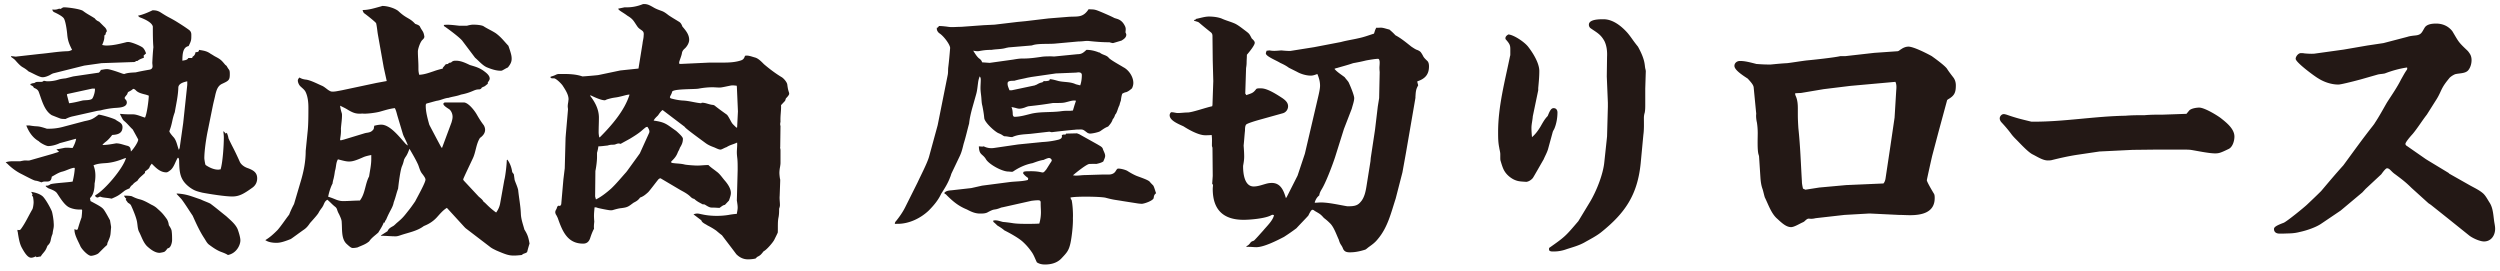 <svg xmlns="http://www.w3.org/2000/svg" width="369" height="40" fill="none"><path fill="#231815" d="M1.64 8.4v-.12l.68.08 3.56-.4c1.36-.12 2.68-.36 4.04-.4.28 0 .48-.08.72-.2C10.2 6.48 10 6 9.92 5.04c-.04-.48-.24-2-.52-2.36-.24-.32-1.04-.72-1.4-.88-.16-.08-.24-.2-.28-.4.32.04.56.04.88-.08q.18-.06.36 0c.16-.12.32-.24.48-.24.6 0 2.36.24 2.8.52.56.44 1.16.72 1.76 1.12.16.24.36.36.64.48l.72.72c.2.16.4.44.4.68 0 .08-.08.16-.12.2l-.08.32-.16.12c.04.52-.12.92-.32 1.4.2.04.4.08.6.08 1 0 1.96-.24 2.92-.48.12-.04.24-.04.36-.04.44 0 1.68.52 2.08.8.28.24.4.56.52.88l-.36.32.04.32c-.32.12-.68.24-.96.48h-.2c-.12.16-.28.16-.44.16L15 9.32l-2.56.36-4.48 1.12c-.2.04-.4.16-.6.28-.32.16-.72.32-1.08.32-.48 0-1.52-.64-2.04-.84-1-.88-.8-.32-1.96-1.64-.16-.2-.44-.36-.64-.52m.96 25.52c.24.08.4.04.52-.16.64-.88 1.08-1.88 1.64-2.84.12-.16.2-.84.2-1.04 0-.28-.04-.52-.08-.8l-.16-.24.08-.16-.2-.36c.56.08 1.28.28 1.72.68.44.44 1.08 1.6 1.32 2.16.12.32.28 1.36.28 1.68.08.8-.08.92-.16 1.68-.4.92-.12 1.16-.76 1.76-.24.64-.32.72-.76 1.24-.08.12-.16.2-.2.32l-.64.12-.12-.12c-.16.08-.44.2-.68.2-.48 0-.92-.64-1.36-1.44-.36-.64-.48-1.48-.6-2.2 0-.12-.04-.24-.08-.32zm15.72-4.96v-.08c.36 0 .76 0 1.12.08 1.44.72 1 .16 2.88 1.24.36.16.68.36.96.64.64.56.84.8 1.36 1.52.16.28.24.56.28.88.16.24.32.48.4.76.08.48.08 1 .08 1.44 0 .36-.2 1.2-.64 1.2-.16.16-.36.52-.6.56-.08.04-.56.12-.6.12-.72 0-1.4-.56-1.88-1-.56-.6-.76-1.32-1.12-2.04-.24-.4-.24-.96-.32-1.44-.08-.64-.6-1.88-.88-2.48-.08-.2-.28-.32-.48-.44l-.32-.44.08-.16-.16-.12c-.04-.12-.08-.16-.16-.24m7.76-.4c1.52.08 2.2.44 3.56.88.36.2 1.2.48 1.44.64.8.6 1.56 1.24 2.32 1.84.6.56 1.36 1.16 1.68 1.92.16.44.4 1.2.4 1.64 0 .72-.6 1.92-1.84 2.16-.36-.24-.76-.36-1.16-.52-.56-.24-1.08-.6-1.56-.96-.32-.2-.52-.6-.72-.92-.72-1.08-1.24-2.24-1.76-3.4-.52-.76-1-1.56-1.56-2.32-.08-.12-.16-.2-.8-.88zM.84 23.96c.4-.16.84-.16 1.28-.16H3c.16-.04.56-.12.72-.12.2 0 .44.04.64 0l3.36-.96 1-.32-.4-.36c.36-.04.72-.12 1.12-.2.16-.04.36-.04.52-.04.24 0 .48.04.76.04.24-.44.44-.88.52-1.36-.24.04-1.88.52-2.4.64-.48.24-1.2.44-1.72.44-.32 0-1.2-.48-1.4-.72-.92-.52-1.48-1.4-1.84-2.32h.48c1.36.24 1-.04 2.56.48h.28c.68 0 1.32-.08 1.96-.24l3.32-.88c.6-.12.88-.2 1.12-.32s.44-.24.96-.64c.36 0 2.24.56 2.52.76.4.32 1 .44 1 1.08 0 .96-.76 1.12-1.52 1.16-.24.32-.52.64-.8.88-.24.2-.48.36-.64.6.68 0 1.32-.12 2-.24h.08c.52 0 1.08.24 1.6.36.44.12.48.4.52.84.32-.28 1.08-1.36 1.08-1.76 0-.04-.72-1.32-.8-1.48-.44-.4-.8-.88-1.24-1.24-.28-.2-.44-.68-.64-1l.04-.08c.64.08 1.28.08 1.96.08.56.04 1.12.32 1.68.48.28-.48.56-2.64.56-3.24-.2-.08-.44-.16-.64-.2-.44-.12-.96-.24-1.28-.6-.12-.12-.24-.2-.4-.2-.2.2-.44.32-.68.44-.04 0-.12.12-.16.28s-.4.44-.4.64c0 .08.16.24.2.28q.12.18.12.36c0 .72-1.04.76-1.56.8-.72.04-1.44.16-2.12.32-.24.08-.44.08-.68.12l-3.56.8c-.4.08-.72.2-1.12.4-.36 0-.44 0-.68-.04-.04 0-.36-.12-1.36-.52-1.12-.68-1.48-2.28-1.92-3.44-.12-.32-.4-.48-.72-.6-.08-.24-.28-.32-.48-.4l-.04-.16.36-.12c.16 0 .32-.04.44-.16.2-.04.4-.04.6-.04h.24c.16 0 .24-.08.36-.16.2.04.36.08.56.08.48 0 1.08-.08 1.56-.24.36-.12.76-.16 1.12-.2l1.08-.28 3.8-.56c.12-.12.24-.24.28-.4.32-.04.6-.12.92-.12.44 0 1.76.48 2.2.64.12.04.24.08.36.08.52-.2 1.12-.2 1.68-.24.68-.16 1.36-.28 2.04-.4.28-.04.44-.24.44-.48 0-.2-.04-.36-.04-.56.04-.76.08-1.52.16-2.28-.08-1-.08-2-.08-3.04-.12-.56-1.04-1.04-1.92-1.36-.08-.04-.2-.16-.28-.24.76-.16 1.48-.48 2.16-.8h.08c.48 0 .8.12 1.12.32.44.28.88.56 1.36.8.52.28.8.44 1.24.72.64.4 1.12.72 1.56 1.04.28.2.36.44.36.72 0 .8 0 .88-.4 1.68-.8.16-.92 1.04-.92 2.16.36-.08.72-.08.88-.4h.56l.08-.2c.28-.16.36-.36.44-.68.2.04.36 0 .48-.16v-.16c.72.12 1.16.16 1.76.6.24.12.44.28.68.4.76.4.88.52 1.44 1.2l.2.16c.12.2.2.36.36.56.12.16.12.44.12.68 0 .88-.16.96-1.2 1.44-.6.32-.76.92-.92 1.52-.12.6-.28 1.16-.4 1.76l-.72 3.56c-.24 1.12-.52 3-.52 4.12 0 .12.12.96.2 1 .52.36 1.2.68 1.84.68.12 0 .24-.04.36-.04.32-1 .48-3.6.48-4.68 0-.32-.04-.64-.08-.92h.08l.28.32.16-.12c.12.28.2.52.24.8.08.2.4.84.52 1.08.4.76.76 1.52 1.12 2.32.2.52.76.88 1.28 1.04.72.28 1.32.6 1.32 1.48 0 .56-.24 1.04-.68 1.36-1.28.92-1.96 1.32-3 1.32-1.08 0-3.32-.36-4.4-.56-.8-.2-1.16-.28-1.84-.76-1.52-1.12-1.56-2.24-1.6-4 0-.12-.04-.24-.08-.36l-.12-.04c-.36.56-.52 1.32-1.04 1.8-.16.12-.44.36-.64.36-.92 0-1.56-.68-2.16-1.28-.16.2-.28.36-.36.6-.12.2-.44.4-.64.56v.2c-.4.4-.84.68-1.12 1.16-.24.16-.52.32-.68.56-.24.16-.36.32-.48.56-.28.12-.6.24-.84.44-.76.6-.88.68-1.8 1.08-.8-.16-1.24-.12-1.64-.28-.12-.04-.32.08-.4.12-.24-.04-.36-.08-.4-.32 1.4-.76 4.12-3.96 4.56-5.52-.24.04-.48.16-.72.24-.76.28-1.56.48-2.36.52-.6.04-1.16.08-1.72.32.2.52.28 1 .28 1.52 0 .4-.04.8-.12 1.16 0 .72-.12 1.68-.68 2.16l.08.44c1.2.64 1.56.84 1.84 1.12.2.2.52.76 1.04 1.72.04.28.12.68.16 1-.12 1.16 0 1.12-.48 2.2-.08.16-.08.28-.12.44-.36.32-.44.4-1.24 1.2-.24.24-.92.4-1.12.4-.48 0-1.44-1.04-1.6-1.48-.32-.72-.92-1.72-.84-2.48.08.08.24.12.32.12s.12-.04.16-.12c.24-.8.28-.92.56-1.72.04-.36.08-.72.08-1.08l-.08-.08c-.6.04-1.2-.04-1.76-.28-.76-.32-1.4-1.44-1.84-2.08-.24-.4-.88-.6-1.28-.76-.16-.08-.28-.2-.4-.28v-.12c.28.04.44-.04.68-.2.36-.16 2.68-.28 3.28-.4.16-.64.28-1.32.32-1.96l-.08-.08c-.6.08-1.12.4-1.72.56-.56.12-1.08.48-1.6.76-.08.68-.36.72-.84.72h-.28c-.08 0-.24.04-.4.12-1.48-.56-.12.24-2.88-1.2-.76-.36-1.52-.92-2.12-1.52-.08-.08-.2-.16-.28-.24M9.88 14l.32 1.24c.68-.08 1.32-.24 1.96-.4.36-.08 1.28 0 1.48-.32.2-.28.44-1.12.36-1.44h-.4l-3.68.8zm16.52 8.12.12-.28.52-3.68.6-5.64V12c-.52.12-1.32.32-1.32.96-.04 1.24-.32 2.4-.52 3.6-.44 1.2-.32 1.52-.8 2.8 0 .16.28.52.68.96.4.52.48 1.2.72 1.8m12.76 13.32c.68-.4 1.24-.92 1.8-1.48.56-.64 1.16-1.56 1.72-2.28q.3-.78.72-1.56l.92-3.12c.48-1.56.8-3.08.8-4.72l.28-2.8c.12-1.04.12-2.52.12-3.6 0-.76-.08-1.6-.4-2.28-.16-.36-.52-.6-.8-.88-.2-.2-.36-.56-.36-.84 0-.16.12-.32.24-.44.32.2.64.28 1.04.32.68.12 1.6.6 2.24.88.32.12.68.44.96.64.2.12.36.24.6.24.36 0 .4 0 1.44-.2l5.08-1.08 1.52-.28-.44-2L55.76 5c-.08-.52-.12-1.04-.24-1.56-.04-.16-1.52-1.32-1.76-1.48-.12-.08-.2-.32-.24-.48.96 0 1.88-.32 2.8-.56.04-.04.08-.04.16-.04.64 0 1.68.28 2.28.72 1.32 1.24 1.64.96 2.52 1.92.2.08.52.16.68.36.36.76.56.68.68 1.56-.04.2-.12.28-.28.44-.32.28-.68 1.32-.68 1.72 0 .76.08 1.48.08 2.24v.32c0 .32.04.6.12.88.76-.04 1.4-.28 2.12-.52.44-.16.88-.28 1.36-.4V10l.44-.52.32-.04c.12-.16.24-.2.44-.2.24-.24.4-.28.72-.28.76 0 1.4.32 2.08.64.8.24 1.44.4 2.16.96.32.24.76.6.76 1.04 0 .2-.16.4-.28.56v.2l-.44.36-.44.2c-.12.24-.28.28-.52.28-.28 0-.56.12-.84.24-.56.24-1.08.4-1.72.52-.6.24-1.2.28-1.84.48-.6.04-1.12.36-1.76.44-.48.12-1 .28-1.48.4-.12.08-.12.24-.12.32 0 .76.16 1.52.52 2.8.2.4 1.68 3.2 1.76 3.32l.12.12 1.4-3.76c.08-.28.16-.56.16-.84 0-.52-.28-1-.56-1.16-.64-.4-.8-.6-.8-.76 0-.08.12-.16.2-.2h2.8c.68 0 1.6 1.2 1.92 1.76s.64 1.08 1.04 1.6c.12.2.2.44.2.68 0 .52-.36.92-.76 1.2-.6.96-.6 2.12-1.08 3.08-.2.44-1.32 2.76-1.4 3.04l.08.16 2.24 2.4c.24.2.56.44.68.72.32.2.64.68 1.64 1.44.08.08.16.12.24.16q.48-.66.6-1.44l.6-3.36c.16-.56.36-2.36.36-2.92l.08-.08c.4.52.64 1.2.72 1.84l.24.32.12.84c.16.48.4.96.52 1.48.12 1.2.36 2.36.4 3.56.04.8.32 1.52.52 2.28.48.76.6 1.16.76 2.08-.04.08-.28.92-.32 1.12-.04.24-.32.28-.52.36-.12.04-.2.12-.32.2-.4.04-.76.08-1.16.08-.76 0-1.2-.16-2.6-.76-.32-.16-.68-.32-.96-.56l-3.56-2.72-.16-.16-2.6-2.84c-.6.36-1.04.92-1.52 1.44-.52.56-1.16.96-1.88 1.24-1 .76-2.28.96-3.44 1.36-.24.08-.48.16-.72.16-.72 0-1.44-.08-2.12-.08l-.08-.04 1-.64c.16-.4.48-.56.84-.76.2-.12.4-.36.6-.52.72-.6.96-.88 1.52-1.6.4-.48.76-1 1.12-1.52.28-.56 1.52-2.76 1.52-3.2 0-.16-.08-.36-.52-.92-.28-.36-.4-.88-.56-1.28-.36-.8-.84-1.6-1.28-2.36-.16.4-.28.76-.52 1.12-.12.16-.2.32-.28.48-.08.36-.16.64-.32 1-.24.6-.48 2.52-.56 3.28-.28.76-.32 1.16-.64 2-.16.84-.52 1.12-1.12 2.56-.12.16-.2.28-.2.44h-.16c-.2.56-.52 1-.8 1.48-.44.4-.92.72-1.28 1.2-.04.08-.12.16-.2.2-.44.36-1.08.56-1.6.8-.2.04-.44.08-.68.08-.2 0-.36-.08-.96-.64-.76-.76-.6-2.12-.68-3.08 0-.36-.08-.6-.4-1.28-.12-.2-.2-.4-.28-.64a.83.83 0 0 0-.24-.4c-.52-.4-.76-.72-1.2-1.08-.36.2-.44.48-.6.84-.04.08-.12.2-.16.28-.92 1.2 0 .32-1.8 2.32-.24.36-.48.68-.88.96-.36.24-1.76 1.28-1.96 1.4-1.2.48-1.68.56-2.12.56-.52 0-1.2-.08-1.64-.4m9.28-6.4c.44.12.8.28 1.2.44.32.12.64.2 1 .2.8 0 1.64-.08 2.48-.08.8-1.04.76-2.44 1.36-3.56.12-.84.32-1.68.32-2.56v-.6c-.4.08-.76.16-1.08.28-1.16.52-1.68.68-2.2.68s-1.12-.2-1.64-.32c-.32.52-.24 1.12-.44 1.72-.08.56-.12.76-.2 1.12-.08.28-.12.44-.16.76-.08.08-.48 1-.64 1.92m1.84-8.32.48-.12 3.16-.96c.08 0 .16-.04.24-.04.48-.08.72-.16 1-.56l.08-.48c.32-.08.68-.16 1.04-.16 1.32 0 2.76 1.92 3.6 2.84.08.08.2.16.32.24-.12-.4-.32-.76-.48-1.12-.16-.28-.24-.52-.32-.8l-.72-2.4c-.12-.4-.2-.84-.4-1.2-.76.08-1.48.32-2.2.52-.56.16-2.04.36-2.6.28-.88.08-1.32-.08-2.08-.52-.36-.24-.8-.44-1.2-.64q.06.54.24 1.08c.04.12.04.24.04.36 0 .64-.12 1.32-.16 1.96.04.56-.04 1.04-.12 1.56v.08zM65.52 3.84v-.16c.76-.08 1.52.04 2.28.12h1.12c.28-.08.64-.16.92-.16.44 0 1.08.04 1.48.2.6.4 1.28.68 1.88 1.08.8.6 1.16 1.12 1.84 1.84.44 1.24.48 1.56.48 1.92 0 .52-.24.88-.56 1.28-.28.12-.52.28-.76.4-.12.08-.2.08-.32.08-.68 0-1.36-.24-1.96-.48-.64-.24-1.28-1-1.8-1.44l-1.84-2.44c-.32-.48-2.16-1.84-2.76-2.24m15.72 7.56.04-.08c.28-.08.52-.16.76-.28q.24-.12.48-.12h.56c.96 0 1.96.04 2.88.36.24 0 2.12-.16 2.36-.2l3.24-.68 2.68-.28.6-3.72c.04-.4.16-.76.16-1.12.08-.64-.12-.68-.56-1q-.24-.18-.36-.36c-.56-.8-.6-1.08-1.48-1.6-.68-.52-1.28-.76-1.36-1.04l.96-.2c.96.04 1.84-.12 2.72-.48h.16c.52 0 .84.2 1.28.44.44.28.92.44 1.36.6.4.16.68.4 1 .64.48.32.96.6 1.48.92.28.16.4.4.52.72.48.56 1 1.16 1 1.96 0 .44-.28.92-.6 1.24-.28.24-.44.44-.48.8-.08.36-.24.76-.36 1.12-.04.12-.04.24-.04.36l.2.04 4.28-.2h2c.88 0 1.8-.04 2.64-.32.36-.12.48-.32.6-.68.44-.12 1 .12 1.44.24.52.12 1 .64 1.36 1 .8.68 1.64 1.32 2.56 1.88.32.16.84.76.88 1.12.04.28.08.6.16.88.04.16.12.32.12.48 0 .2-.36.56-.48.68l-.12.36-.6.64c.04.8-.12 1.44-.08 2.44-.04.24-.08.4 0 .64l-.04 3.08c-.04.16.04.32.04.48v1.88c0 .2-.04.44-.08.68a5 5 0 0 0-.08.76c0 .28.04.6.08.88.04.08.04.2.04.32l-.08 2.24c-.04.44.04.92.04 1.36 0 .12-.04.32-.12.52 0 .44 0 .8-.08 1.24-.16.68-.08 1.56-.12 2.28 0 .04-.4.84-.48 1-.16.4-1.2 1.6-1.6 1.76-.36.44-.44.6-.96.84l-.24.24c-.36.08-.72.12-1.12.12-.68 0-1.24-.28-1.72-.76-.68-.92-1.4-1.84-2.12-2.8-.28-.2-.56-.44-.84-.68-.4-.28-.8-.52-1.28-.76-.28-.2-.84-.4-.92-.76l-1.16-.88c.2-.08.36-.12.56-.12.24 0 .48.08.72.12 1.24.28 2.72.28 3.92.08.4-.08.8-.12 1.2-.16.04-.32.12-.6.12-.92 0-.28-.04-.52-.08-.8 0-.08-.04-.16-.04-.28l.12-4.44v-.28c0-.44 0-.92-.04-1.36-.04-.36-.08-.68-.08-1 0-.48.08-.96.04-1.44-.56.28-1 .32-1.56.68-.28.08-.72.36-.88.36-.2 0-.4-.08-.92-.32-.44-.16-.84-.32-1.24-.6-.48-.36-2.76-2-3.08-2.36-.04-.04-.08-.12-.16-.16l-3.16-2.4c-.28.2-.48.52-.68.8-.24.24-.48.44-.64.76 1.76.24 1.92.56 3.32 1.52.68.6 1 .96 1 1.16 0 .52-.16.88-.44 1.32-.08.24-.16.4-.28.6-.2.56-.44.88-.84 1.28-.08.08-.16.16-.2.24l.12.12c.64.12 1.24.08 1.88.24.28.08 1.56.16 1.88.16.52 0 1.08-.08 1.64-.08.36.36.8.64 1.2.96.52.36.88.96 1.28 1.4.4.48.84 1.12.84 1.76 0 .24-.04.44-.28 1.12l-.6.64c-.28.04-.44.2-.68.36-.04.08-.12.08-.2.08-.24 0-.52-.04-1.08-.04-.28 0-.56-.16-1-.44-.08-.04-.24-.04-.32-.04-.44-.24-.88-.44-1.24-.8-.24-.04-.4-.16-.56-.32-.4-.4-.92-.68-1.44-.96l-2.84-1.68-.12-.08c-.2 0-.32.12-.44.28-.2.24-1.28 1.68-1.44 1.8-.36.32-.68.6-1.16.76-.28.4-.56.56-.96.76-.76.56-.84.68-1.8.8-.4.04-.84.16-1.24.28-.12.04-.24.04-.36.04-.28 0-1.64-.28-1.92-.36-.16-.08-.32-.08-.44-.08-.08.96-.12 1.12-.04 2.12-.04.36-.08.68-.04 1.04-.24.44-.4.88-.56 1.36-.16.52-.48.84-1.04.84-2.36 0-3.08-1.88-3.76-3.8-.08-.16-.16-.36-.28-.52-.04-.12-.08-.2-.08-.32 0-.16.08-.32.16-.44.04-.04.04-.12.08-.2.04-.16.08-.24.24-.32l.24.04.16-.24.32-3.68.2-1.64.12-4.48.04-.52.32-3.68c0-.16-.04-.32-.04-.44 0-.24.04-.48.08-.68 0-.16.04-.28.04-.4 0-.68-.48-1.4-.84-1.96-.16-.28-1-1.12-1.32-1.12h-.28a.27.27 0 0 1-.24-.16m5.88 2.76c.72.92 1.28 2 1.28 3.2 0 .72-.04 1.44-.04 2.16 0 .24.04.48.08.72l.08.04c1.72-1.72 3.68-3.96 4.4-6.32-.36 0-.92.2-1.32.28-.96.24-.84.08-2.04.44-.08.04-.2.12-.32.12-.52 0-1.56-.48-2.04-.72h-.08zM87.84 29l.12.44c.8-.4 1.56-1 2.24-1.6.8-.76 1.48-1.6 2.2-2.4.08-.08.12-.16.16-.2l1.68-2.32.2-.28 1.36-3c.16-.32-.08-.68-.24-.92l-.2.04c-.72.52-.6.64-2.32 1.68-.48.28-.96.52-1.44.8-.32-.12-.48-.04-.8.08-.12.04-.28.04-.4.04q-.36 0-.72.12c-.44.04-.92.12-1.36.12-.04.36-.12.68-.2.96v.64c0 .56-.12 1.48-.24 2.04zM99 14.52c.6.16 1.16.28 1.8.32.92.04 1.8.32 2.68.4l.12-.08c.56 0 .96.24 1.56.32.16 0 .32.08.44.2.56.44 1.12.84 1.68 1.24.2.16.6 1 .76 1.24s.44.44.64.68l.12-.04.12-2.36-.16-3.68-.04-.12c-.2 0-.36-.04-.56-.04-.28 0-.52.08-.76.12-.92.2-1.04.2-1.24.2-.32 0-.64-.04-1-.04-.68 0-1.4.08-2.04.2-.56.12-3.84 0-3.92.48-.04.2-.16.44-.28.64 0 .04-.04.12-.04.16s.04.04.04.08zm33.08 18.52c0-.2.08-.32.2-.44.48-.6.96-1.28 1.32-2l1.84-3.68c.44-.96 1.4-2.8 1.68-3.76l1.28-4.68 1.48-7.4c.08-.36.04-.76.08-1.12.12-.96.2-1.88.28-2.88 0-.48-.96-1.8-1.64-2.2-.24-.24-.36-.44-.32-.8h.12l.2-.24c.36 0 .72.04 1.08.08.28.04.52.08.8.08.44 0 .92-.04 1.4-.04l3.28-.24 1.64-.08 3.36-.4 1.24-.12 3.36-.4 3-.24c1.32-.08 2.08.16 2.92-1.12.36.04.72 0 1.08.12.24.04 2.44 1 2.68 1.16.2.08.4.12.6.2.48.2.76.52 1 1 .16.32.12.56.08.92.04.12.12.24.12.36 0 .44-.4.68-.72.88-.04 0-1.2.36-1.24.36-.12 0-.4-.08-.52-.12-1.08 0-2.08-.08-3.16-.2-.2 0-.32 0-.68.04-.4.04-.52.04-.72.04l-3.52.32c-.88.08-2.52-.04-3.28.24-.04 0-.12.04-.2.04l-3.36.28c-.12.04-.24.04-.36.08-.68.2-1.4.16-2.12.28-1.24 0-1.76.2-2.04.2-.24 0-.48-.04-.68-.08.24.36.48.8.84 1.12.24.16.4.32.48.6l1.12.08 3.44-.48c.48-.08.92-.16 1.4-.16h.16c.88 0 1.72-.12 2.56-.24.48-.08 1-.08 1.48-.08.24 0 .44.04.68 0l3.24-.32c.64 0 .88-.24 1.32-.64.6 0 1.12.12 1.68.32.08.04.2.08.28.08.4.36 1 .36 1.32.76.24.32 1.72 1.12 2.16 1.4.8.4 1.48 1.4 1.48 2.32 0 .28-.08.56-.2.8-.28.24-.52.44-.84.56-.24.04-.4.12-.6.24-.12.36-.16.68-.2 1-.08.24-.16.44-.2.68-.24.4-.36 1.16-.64 1.4-.08.24-.16.48-.36.68-.12.44-.4.76-.68 1.08-.44.16-.76.4-1.16.68-.24.16-1.16.36-1.52.36-.08 0-.2-.04-.32-.08-.64-.44-.6-.56-1.28-.52-.24 0-.44 0-.68.04-.28 0-3.16.32-3.36.36l-.36-.08-2.8.32c-.92.08-1.84.08-2.68.48-.4 0-.72-.12-1.08-.12-.08 0-.12 0-.36-.16-.16-.12-.44-.24-.64-.32-.56-.28-1.92-1.52-2.04-2.16-.04-.32-.04-.6-.28-1.84-.12-.4-.12-.84-.16-1.28s-.12-.88-.12-1.36c0-.4.04-.84.04-1.24 0-.2-.04-.36-.16-.48-.12.32-.2.6-.24.96-.08.56-.12 1.12-.28 1.68l-.6 2.12c-.2.76-.36 1.44-.44 2.2-.28 1-.48 1.96-.8 2.96-.16.64-.28 1.2-.56 1.8l-1.24 2.6c-.08.2-.12.4-.2.56-.32.88-.8 1.64-1.32 2.44-.44.96-1.12 1.76-1.88 2.52-1.2 1.12-2.88 1.92-4.52 1.92zM149 13.32h.36l3.4-.72c.08-.04.12-.08.2-.08.28-.16.56-.32.88-.36l.24-.2c.28.04.52 0 .8-.08l.08-.2c.44.04.84.16 1.28.28.88.2 1.72.08 2.56.48l.64.16c.16-.44.24-1 .24-1.52 0-.32-.24-.4-.48-.4-.16 0-.32.04-.44.04l-2.92.12-3.6.52c-.2.04-.44.08-.64.12-.64.16-1.24.24-1.88.44-.76 0-1 .08-1 .4 0 .28.04.4.28 1m9.36 3 .24-.8.2-.6-.04-.08h-.24c-.36 0-.8.16-1.16.24-.4.12-.84.12-1.28.12h-.64q-1.8.3-3.6.48c-.2.04-.4.12-.6.2-.24.08-.52.16-.8.16-.24 0-.52-.12-.76-.16-.12-.04-.24-.04-.36-.08v.12c.08.04.16.56.16.88 0 .16.04.44.28.44.84 0 1.72-.28 2.56-.48 1.32-.28 2.76-.16 4.12-.32.28-.04.6-.08.88-.08h.56c.16 0 .32-.04.48-.04M139.4 28.56v-.12c.32-.32.72-.32 1.12-.36l2.84-.32 1.6-.36 4-.52c.92-.12 1.88-.08 2.76-.32l.04-.28c-.28-.2-.56-.4-.76-.72l.08-.2c.24-.08.44-.08.68-.08 2.48-.08 1.96.6 2.68-.28l.6-.96c.04-.04.2-.28.2-.36 0-.16-.2-.36-.4-.36s-.64.2-.8.28c-.56.08-1.08.28-1.64.48-1.04.2-2 .64-2.88 1.24-.12.08-.52 0-.68 0-.92 0-2.76-1-3.28-1.76-.52-.92-1.04-.6-1.08-1.96l.52.04.2-.04c.48.24 1 .32 1.52.24l3.56-.52 3.6-.36c.8-.04 1.64-.16 2.4-.36.36-.12.52-.28.44-.64.16-.12.32-.12.52-.08l.12-.16 1.6-.04.32.12 2.72 1.52c.24.16.64.32.76.6.08.32.36.72.36 1.08 0 .16-.04.32-.28.84-.32.2-.68.28-1.04.36-.36-.04-.64 0-1 0-.4 0-2.08 1.36-2.44 1.68.12 0 .28.04.44.04.48 0 .92-.08 1.4-.08l2.56-.08h.92c.4 0 .8-.16 1-.52.08-.12.2-.36.36-.36.4 0 1 .16 1.32.32.44.28.92.56 1.4.76.4.16 1.64.56 1.92.84.16.2.32.36.52.56.16.2.32.88.44 1.16-.28.2-.32.4-.36.72-.12.4-1.4.84-1.76.84a5 5 0 0 1-.76-.08l-2.04-.32c-1.16-.2-1.28-.16-2.48-.48-.64-.2-4.56-.24-5.24-.04l.08.28.08.04c.16.64.24 2.04.2 2.72.04.96-.16 2.76-.36 3.68-.24 1.08-.52 1.4-1.28 2.2-.64.72-1.56.96-2.48.96-.44 0-.84-.08-1.2-.32-.24-.48-.4-.96-.68-1.4-.4-.6-.84-1.12-1.36-1.6-.64-.6-1.96-1.32-2.76-1.72-.32-.28-.64-.48-1.04-.72-.16-.16-.32-.32-.52-.48-.08-.04-.08-.16-.08-.24.52-.12.92.08 1.44.2.52.04 1.08.12 1.6.2.68.08 1.32.08 2 .08.56 0 1.16 0 1.76-.04q.24-.84.24-1.68c0-.4-.04-.84-.04-1.28v-.16c0-.28-.16-.32-.4-.32-.32 0-.64.04-.96.08l-4.28.96c-.08 0-.2.04-.4.12-.96.36-.64 0-1.76.6-.32.2-.8.2-1.16.2-.72 0-1.32-.28-1.92-.6-1.28-.52-2.08-1.2-3.04-2.16-.04-.08-.16-.12-.28-.2m39.52-12.88.04-.2.12-3.52-.08-3-.04-3.64c0-.2-.04-.36-.2-.52-.6-.48-1.2-.96-1.8-1.48-.16-.12-.44-.16-.64-.24l-.08-.04v-.12l.2.04.04-.16c.64-.12 1.32-.36 1.96-.36.6 0 1.28.08 1.84.28.68.32 1.4.48 2.08.8.52.28.96.64 1.44 1 .64.48.6.48.96 1.16.36.32.44.48.44.64 0 .32-.64 1.16-1.16 1.76 0 .4-.04.8-.04 1.16 0 .28-.04.56-.08.8l-.12 3.76.16.24c.72-.28.96-.24 1.44-.88.12-.16.56-.12.76-.12.92 0 2.32.92 3.12 1.44.4.28.84.64.84 1.2 0 .48-.32.92-.8 1.04l-3.44.96c-.28.08-1.84.52-1.96.72-.16.2-.16.64-.16.88-.08.72-.12 1.44-.2 2.2.04.56.08 1.12.08 1.64 0 .48-.08.92-.16 1.36v.08c0 1.04.2 2.96 1.56 2.96.64 0 1.24-.24 1.84-.4q.42-.12.84-.12c1.32 0 1.76 1.16 2.08 2.24l.12-.16 1.6-3.16 1.08-3.24 1.88-8.04c.24-1 .36-1.6.36-2 0-.6-.16-1.16-.4-1.72-.32.12-.64.24-.96.24-.68 0-1.48-.24-2.04-.56l-1.2-.6c-.44-.32-.76-.48-1.28-.72-.56-.36-2.12-.96-2.12-1.4 0-.08.04-.2.12-.4.16 0 .32-.04.44-.04.6.12 1.12.04 1.72 0 .44.04.88.08 1.32.08l3.52-.56 3.96-.76c.88-.24 1.76-.36 2.6-.56.8-.16 1.52-.44 2.28-.68.12-.32.16-.6.36-.88.24.04.44 0 .64 0 .4 0 .88.2 1.28.28.32.28.6.52.88.84.84.44 1.6 1.08 2.36 1.68.24.16.48.32.72.44.24.08.52.2.68.4.48.68.2.56.92 1.24.24.2.28.56.28.84 0 1.2-.6 1.84-1.72 2.2 0 .08 0 .12.04.28.04.12.08.28.08.32s-.08.12-.08.16c-.28.48-.28 1-.32 1.52v.16l-1.4 8.12-.52 2.88-1 3.88c-.68 2.08-1.16 4.2-2.6 5.92-.44.56-.84.84-1.4 1.24-.16.12-.32.28-.48.36-.76.24-1.48.4-2.28.4-.44 0-.8-.08-1-.52-.24-.64-.4-.52-.64-1.36-.36-.76-.72-1.88-1.32-2.44-.28-.28-.56-.52-.88-.76-.52-.6-.68-.64-1.36-1.04-.08-.08-.2-.16-.32-.16s-.28.16-.6.84c-.08.12-1.48 1.56-1.76 1.88-.64.48-1.16.84-1.84 1.28-1 .52-2.96 1.52-4.08 1.52-.48 0-.96-.08-1.48-.04l.04-.12c.28-.12.44-.32.64-.6.12-.08.28-.16.44-.2.48-.48.92-1 1.36-1.48.52-.64 1.44-1.48 1.6-2.28-.16-.08-.24-.08-.4 0-.84.48-3.08.68-4.08.68q-4.56 0-4.56-4.56c0-.2.04-.4.04-.6l-.12-.16.08-1.16-.04-4.16c-.04-.12-.08-.24-.08-.32 0-.56.04-1.04-.04-1.56-.32.04-.64.04-.96.04-.96 0-2.4-.8-3.2-1.32-1-.44-2.04-.92-2.04-1.64 0-.16.12-.44.28-.44.32 0 .64.12.92.12.48 0 .96-.08 1.44-.08.68 0 2.8-.76 3.64-.92m15.12 14.2.08.04c.28 0 .56-.04.84-.04 1.16 0 2.68.36 3.88.56h.32c1.16 0 1.44-.36 1.8-.8.44-.6.6-1.36.72-2.08l.6-3.76.04-.48.6-3.96.04-.28.4-3.36.2-1.24.08-3.84c-.08-.88 0-.8 0-1.44 0-.16-.04-.52-.24-.52-.4 0-1.32.16-1.76.24-.64.16-1.24.28-1.92.4-.8.28-1.6.48-2.4.72-.12 0-.24.08-.36.12.4.48 1 .84 1.52 1.24.12.2.52.6.6.8.44.96.8 1.96.8 2.28 0 .44-.24 1.08-.36 1.56l-1.16 3-1.32 4.2c-.4 1.2-1.36 3.76-2 4.76-.16.28-.28.52-.32.84-.36.28-.52.6-.68 1.04m28.6-24.8c.84.08 2.44 1.16 2.96 1.88.68.88 1.6 2.36 1.6 3.52 0 .84-.08 1.68-.16 2.52v.32l-.8 3.84c-.04.6-.2 1.16-.2 1.72 0 .44.04.92.08 1.36.52-.44.92-1 1.28-1.6.32-.56.6-1.08 1.04-1.52.36-.92.56-1.16.88-1.16.4 0 .56.32.56.64 0 .8-.16 1.72-.48 2.44-.08.16-.2.32-.24.52l-.68 2.48c-.16.52-.44 1-.64 1.48-.24.4-1.48 2.6-1.6 2.76-.24.28-.6.52-.96.56-.48-.04-1.04-.04-1.48-.2-.64-.2-1.36-.76-1.72-1.36-.28-.44-.44-1.04-.6-1.56-.04-.12-.04-.32-.04-.48v-.48c0-.32-.12-.68-.16-1-.16-.76-.16-1.52-.16-2.28 0-3.8 1-7.48 1.76-11.2.04-.08.04-.2.04-.28v-.72c0-.6-.08-.8-.68-1.48-.04-.04-.04-.12-.04-.16 0-.28.24-.44.44-.56m6 31.52c2.4-1.68 2.44-1.76 4.32-3.96l1.72-2.84c.96-1.6 1.96-4.12 2.12-5.92l.36-3.36.04-.4.12-4.36v-.6l-.16-3.88.04-2.88c.04-.8-.04-1.64-.4-2.36-.56-1-1.12-1.24-2.04-1.88a.65.65 0 0 1-.24-.52c0-.8 1.56-.8 2.16-.8 1.4 0 2.68 1.04 3.56 2.04.2.24.36.44.84 1.12.32.44.64.84.68.88.44.8.88 1.72 1 2.64.04.24.04.48.12.72 0 .08.04.16.04.28l-.08 2.56v2.36c0 .4 0 .8-.08 1.2-.08.24-.12.52-.12.76 0 .84.04 1.68-.08 2.52l-.4 4.24c-.48 4.64-2.32 7.32-5.88 10.16-.72.56-1.6 1-2.44 1.48-.8.44-1.68.68-2.56.96-.64.24-1.28.36-1.96.36h-.16c-.2 0-.48-.04-.52-.24zm30.6-27.16c.56.04 1.16.08 1.72.08h.4c.84-.08 1.64-.16 2.44-.2.96-.12 1.88-.28 2.84-.4.92-.08 4.24-.44 5-.64h.76l4.24-.48 3.44-.24c.16 0 .4-.24.56-.32.28-.2.68-.36 1.04-.36.76 0 2.72 1 3.44 1.4.56.4 1.88 1.36 2.24 1.84.4.64 1.04 1.4 1.04 1.44.2.32.28.68.28 1.04 0 1.04-.2 1.52-1.12 2.04l-.16.12-1.28 4.72-.92 3.48c-.2.84-.8 3.56-.8 3.64 0 .24.88 1.72 1.08 2.04.08.2.08.4.08.6 0 2.12-1.88 2.52-3.64 2.52-.52 0-1.08-.04-1.64-.04l-4.12-.2h-.4l-3.52.2-4.24.48c-1.16.28-.92-.24-1.64.44-.08.08-.16.12-.24.16-.48.2-1.28.72-1.76.72-.64 0-1.24-.48-2-1.2-.92-.76-1.36-2.16-1.88-3.2-.12-.4-.2-.8-.32-1.2-.2-.52-.28-1.12-.32-1.68l-.2-3.08c0-.12-.04-.24-.08-.36-.2-.64-.12-2.44-.12-3.16q0-.78-.12-1.56a4.4 4.4 0 0 1-.12-1.04c0-.12.04-.28 0-.44l-.36-3.72c-.04-.32-.32-.68-.88-1.28-1.12-.72-1.96-1.36-1.96-1.88 0-.44.4-.72.8-.72.68 0 1.2.12 2.44.44m6.88 18.4.36.16 2.04-.32 3.96-.36 5.52-.24c.2-.24.28-.52.32-.84l.68-4.52.64-4.36.24-3.96c.04-.44.08-.92-.12-1.32l-6.68.6-3.92.48-3.32.56-.84.04-.04.08c0 .08.04.24.12.4.24.56.28 1.2.28 1.76v.96c0 .64.04 1.32.08 1.96.28 2.6.36 5.2.52 7.84 0 .36.08.72.16 1.08m52.12-5.76-3.48.04-4.88.24-3.24.48c-1.32.2-2.56.48-3.84.8-.2.04-.36.04-.56.04-.72 0-1.56-.56-2.2-.88-.68-.32-1.84-1.6-2.4-2.16-.28-.28-.52-.52-.76-.84-.44-.6-.92-1.16-1.44-1.72-.16-.16-.28-.4-.28-.6 0-.32.28-.64.6-.64.12 0 .24.04.4.08 1.48.52 2.2.68 3.68 1.04h.4c4.48 0 8.96-.8 13.48-.88.96-.08 1.88-.08 2.84-.08.92-.08 1.8-.08 2.72-.08l3.44-.12.4-.48c.28-.32 1.08-.44 1.48-.44.76 0 2.56 1.08 3.2 1.56.8.64 2 1.56 2 2.72 0 .6-.24 1.48-.8 1.8-1.16.56-1.44.68-2.04.68-.92 0-2.6-.36-3.6-.52-.36-.04-.76-.04-1.16-.04zm37.04-12.12c-1.12.16-2.24.48-3.28.88-.36.08-.72.08-1.04.16l-2.52.72c-1.48.4-3 .76-3.28.76-1.04 0-2.12-.36-3-.92-.56-.32-3.32-2.36-3.32-2.88 0-.36.4-.84.76-.84.16 0 .36 0 .52.04.48.04 1 .08 1.48.04l4.32-.6 3.48-.6 2.4-.36 3.52-.92c.36-.12.76-.16 1.12-.2.96-.08 1-.44 1.44-1.16.32-.52 1.12-.6 1.68-.6.96 0 1.8.36 2.4 1.12.96 1.6.84 1.56 2.24 2.88.12.12.2.24.28.36.24.32.32.68.32 1.04 0 .52-.16 1.08-.48 1.48-.4.48-1.2.44-1.8.56-.28.04-.76.36-.96.56-.52.64-.88 1.08-1.24 1.84-.2.44-.4.88-.68 1.32l-1.44 2.28c-.72.92-1.32 1.92-2.08 2.84-.44.48-1.08 1.24-1.08 1.48 0 .16.16.28.24.32l2.76 1.92.32.2 3.04 1.84.12.12 3.04 1.72c.64.36 1.44.72 2 1.24.36.36.6.84.88 1.28.6.88.56 2.12.76 3.16.04.24.08.48.08.72 0 1-.6 1.88-1.64 1.88-.64 0-1.76-.52-2.24-.92l-3.04-2.44-2.56-2.04-.36-.24-2.52-2.28c-.84-.84-1.44-1.28-2.4-2-.24-.16-.44-.36-.64-.56-.16-.16-.32-.32-.56-.32-.12 0-.36.2-.84.88l-2.32 2.16-.48.52-3.2 2.68-2.84 1.92c-.8.56-2.24 1.04-3.2 1.24-.92.24-1.48.2-2.4.24h-.6c-.44 0-.8-.2-.8-.68 0-.28.36-.52 1.44-.92.52-.24 2.88-2.16 3.4-2.64.72-.68 1.44-1.36 2.12-2.04 1.08-1.28 2.16-2.56 3.28-3.8 1.44-1.96 2.84-3.92 4.36-5.84.08-.12.2-.24.28-.4.64-.96 1.2-2 1.8-3.04.72-1.12 1.48-2.2 2.08-3.4.28-.48.52-.96.84-1.4.08-.12.08-.24.04-.36"/></svg>
